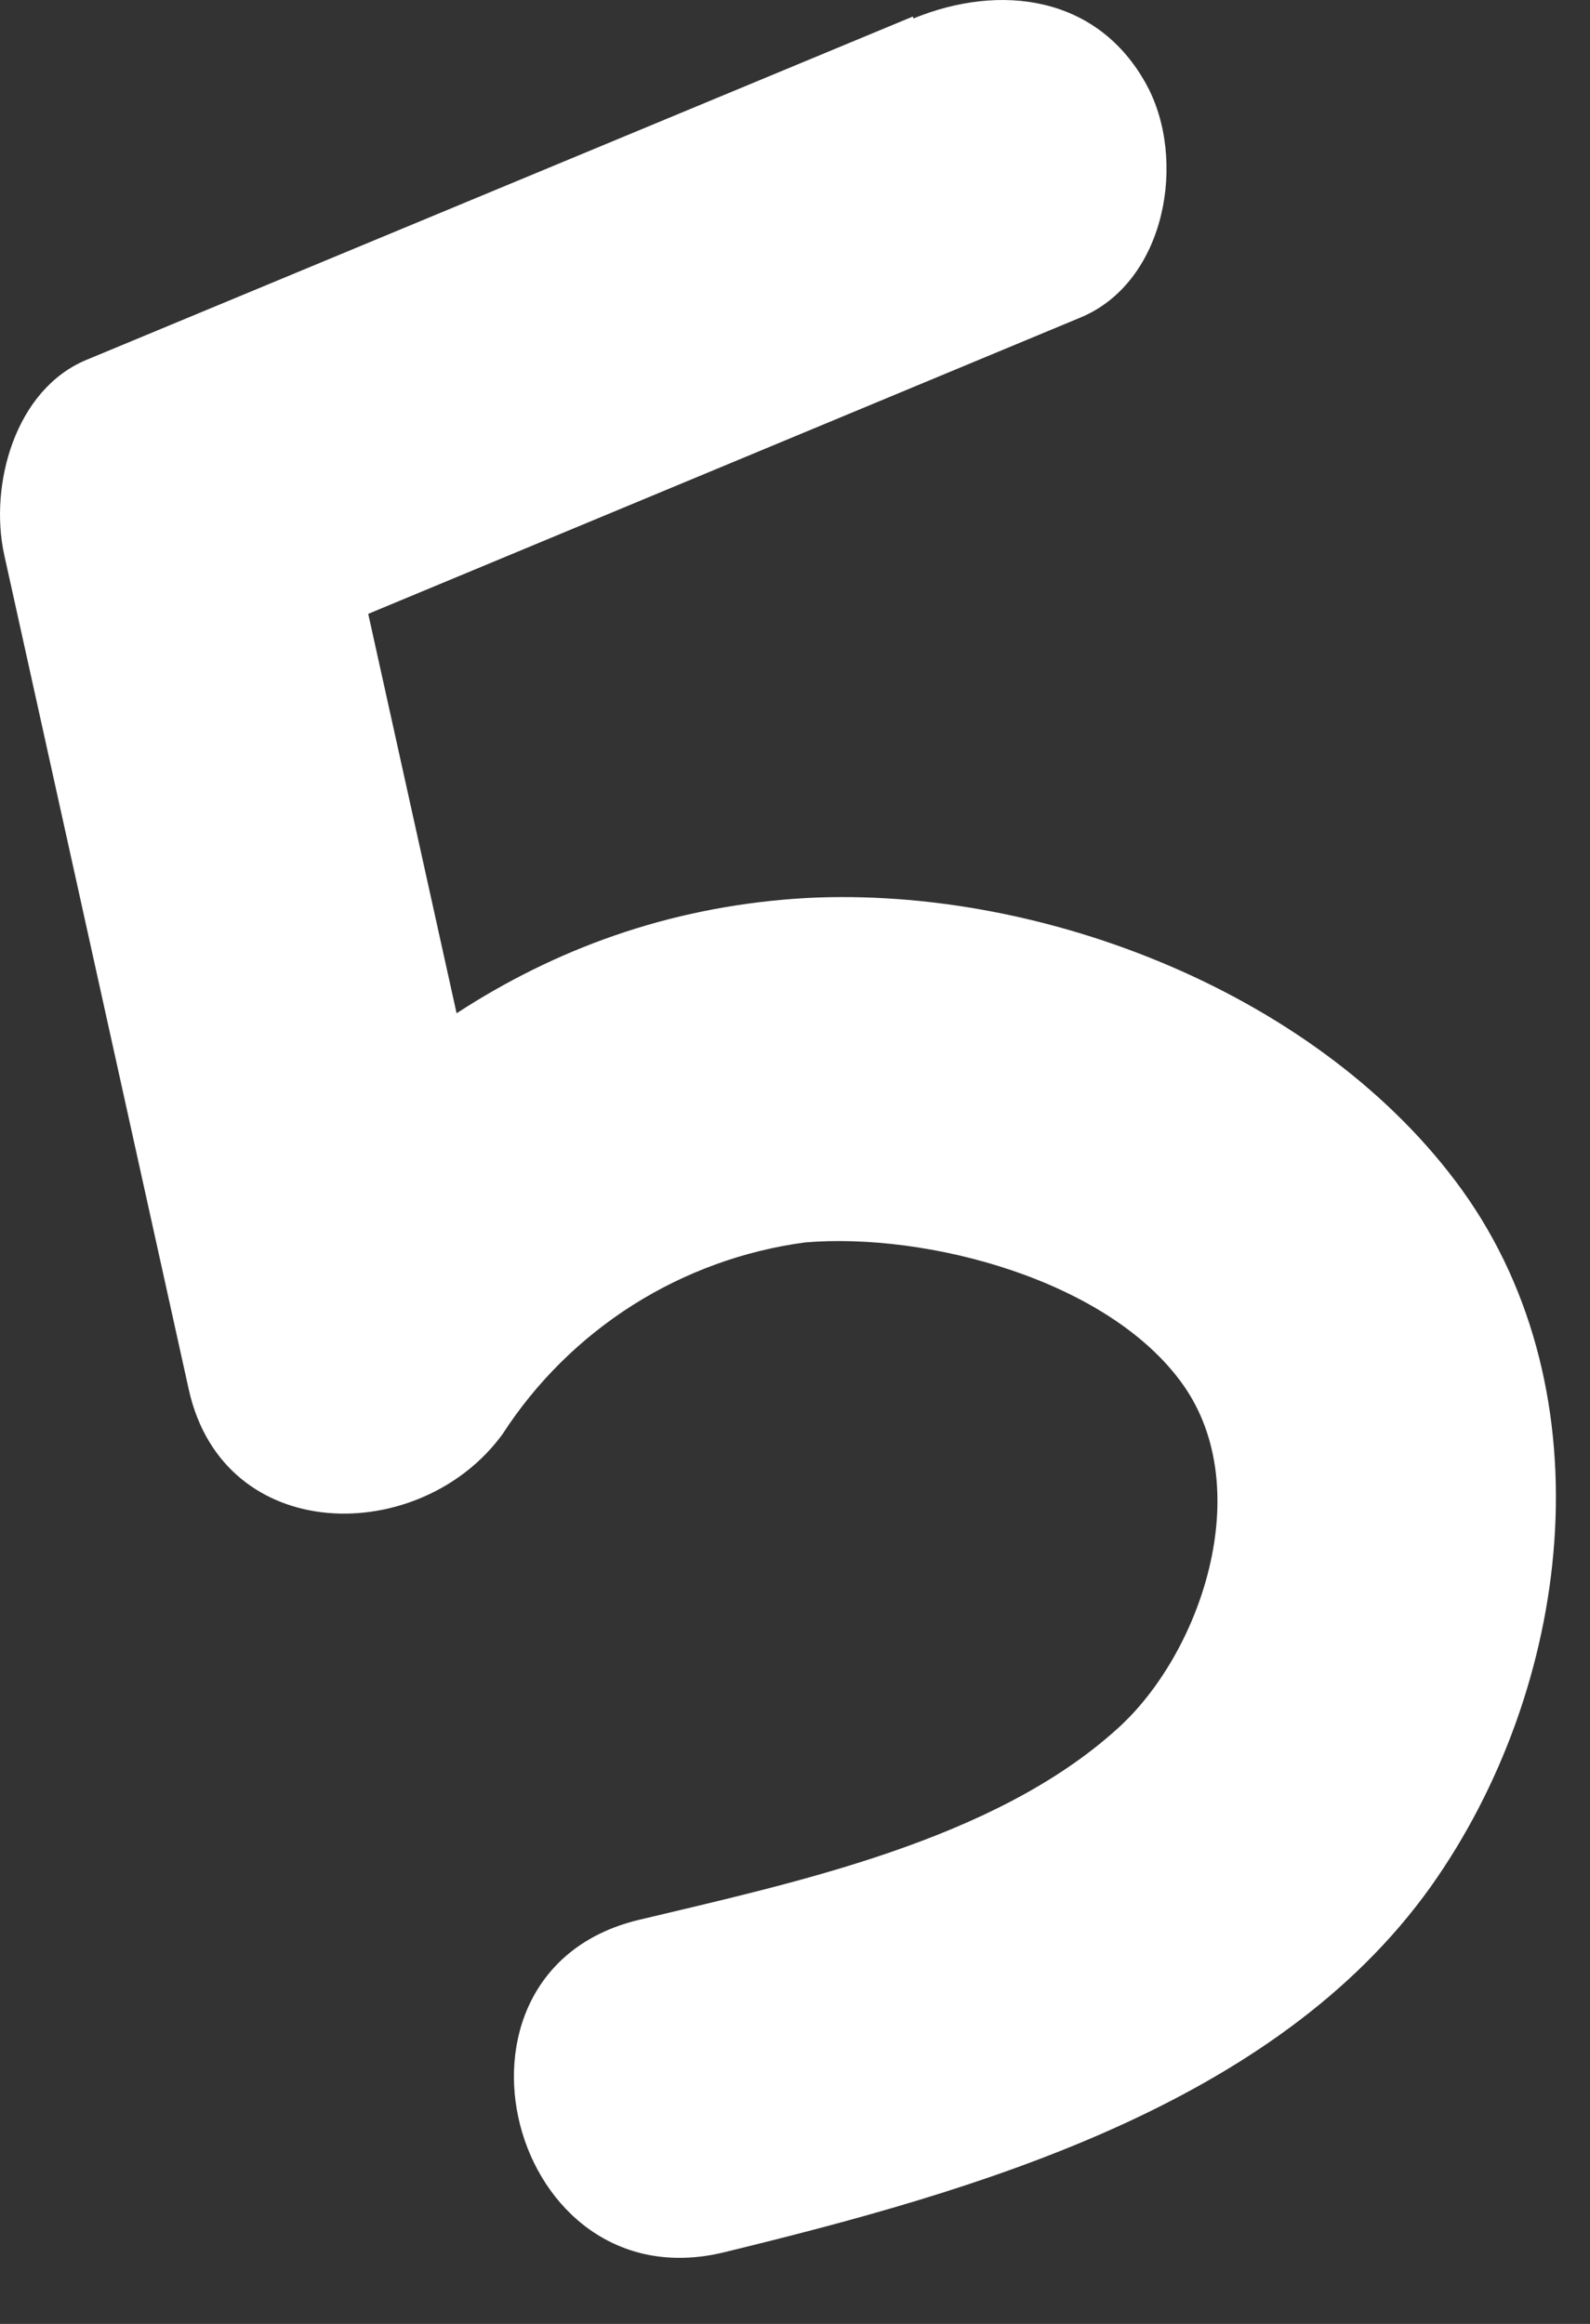 <?xml version="1.0" encoding="UTF-8"?> <svg xmlns="http://www.w3.org/2000/svg" width="13" height="19" viewBox="0 0 13 19" fill="none"><rect x="0" y="0" width="13" height="19" fill="#333333" stroke="none"/> <path d="M7.464 0.135L0.705 2.943C0.125 3.185 -0.09 3.961 0.034 4.534L1.544 11.363C1.831 12.647 3.441 12.643 4.109 11.725C4.384 11.3 4.747 10.941 5.174 10.67C5.601 10.4 6.081 10.225 6.582 10.158C7.58 10.074 9.063 10.464 9.671 11.319C10.279 12.174 9.818 13.526 9.13 14.139C8.12 15.05 6.498 15.392 5.218 15.698C3.465 16.123 4.164 18.84 5.918 18.415C7.961 17.917 10.418 17.221 11.699 15.424C12.848 13.805 13.158 11.402 11.953 9.728C10.804 8.137 8.538 7.242 6.594 7.342C4.498 7.461 2.896 8.626 1.695 10.285L4.256 10.647L2.745 3.818L2.073 5.409L8.832 2.597C9.536 2.306 9.707 1.3 9.373 0.691C8.975 -0.036 8.18 -0.14 7.468 0.151L7.464 0.135Z" fill="white"></path> </svg> 